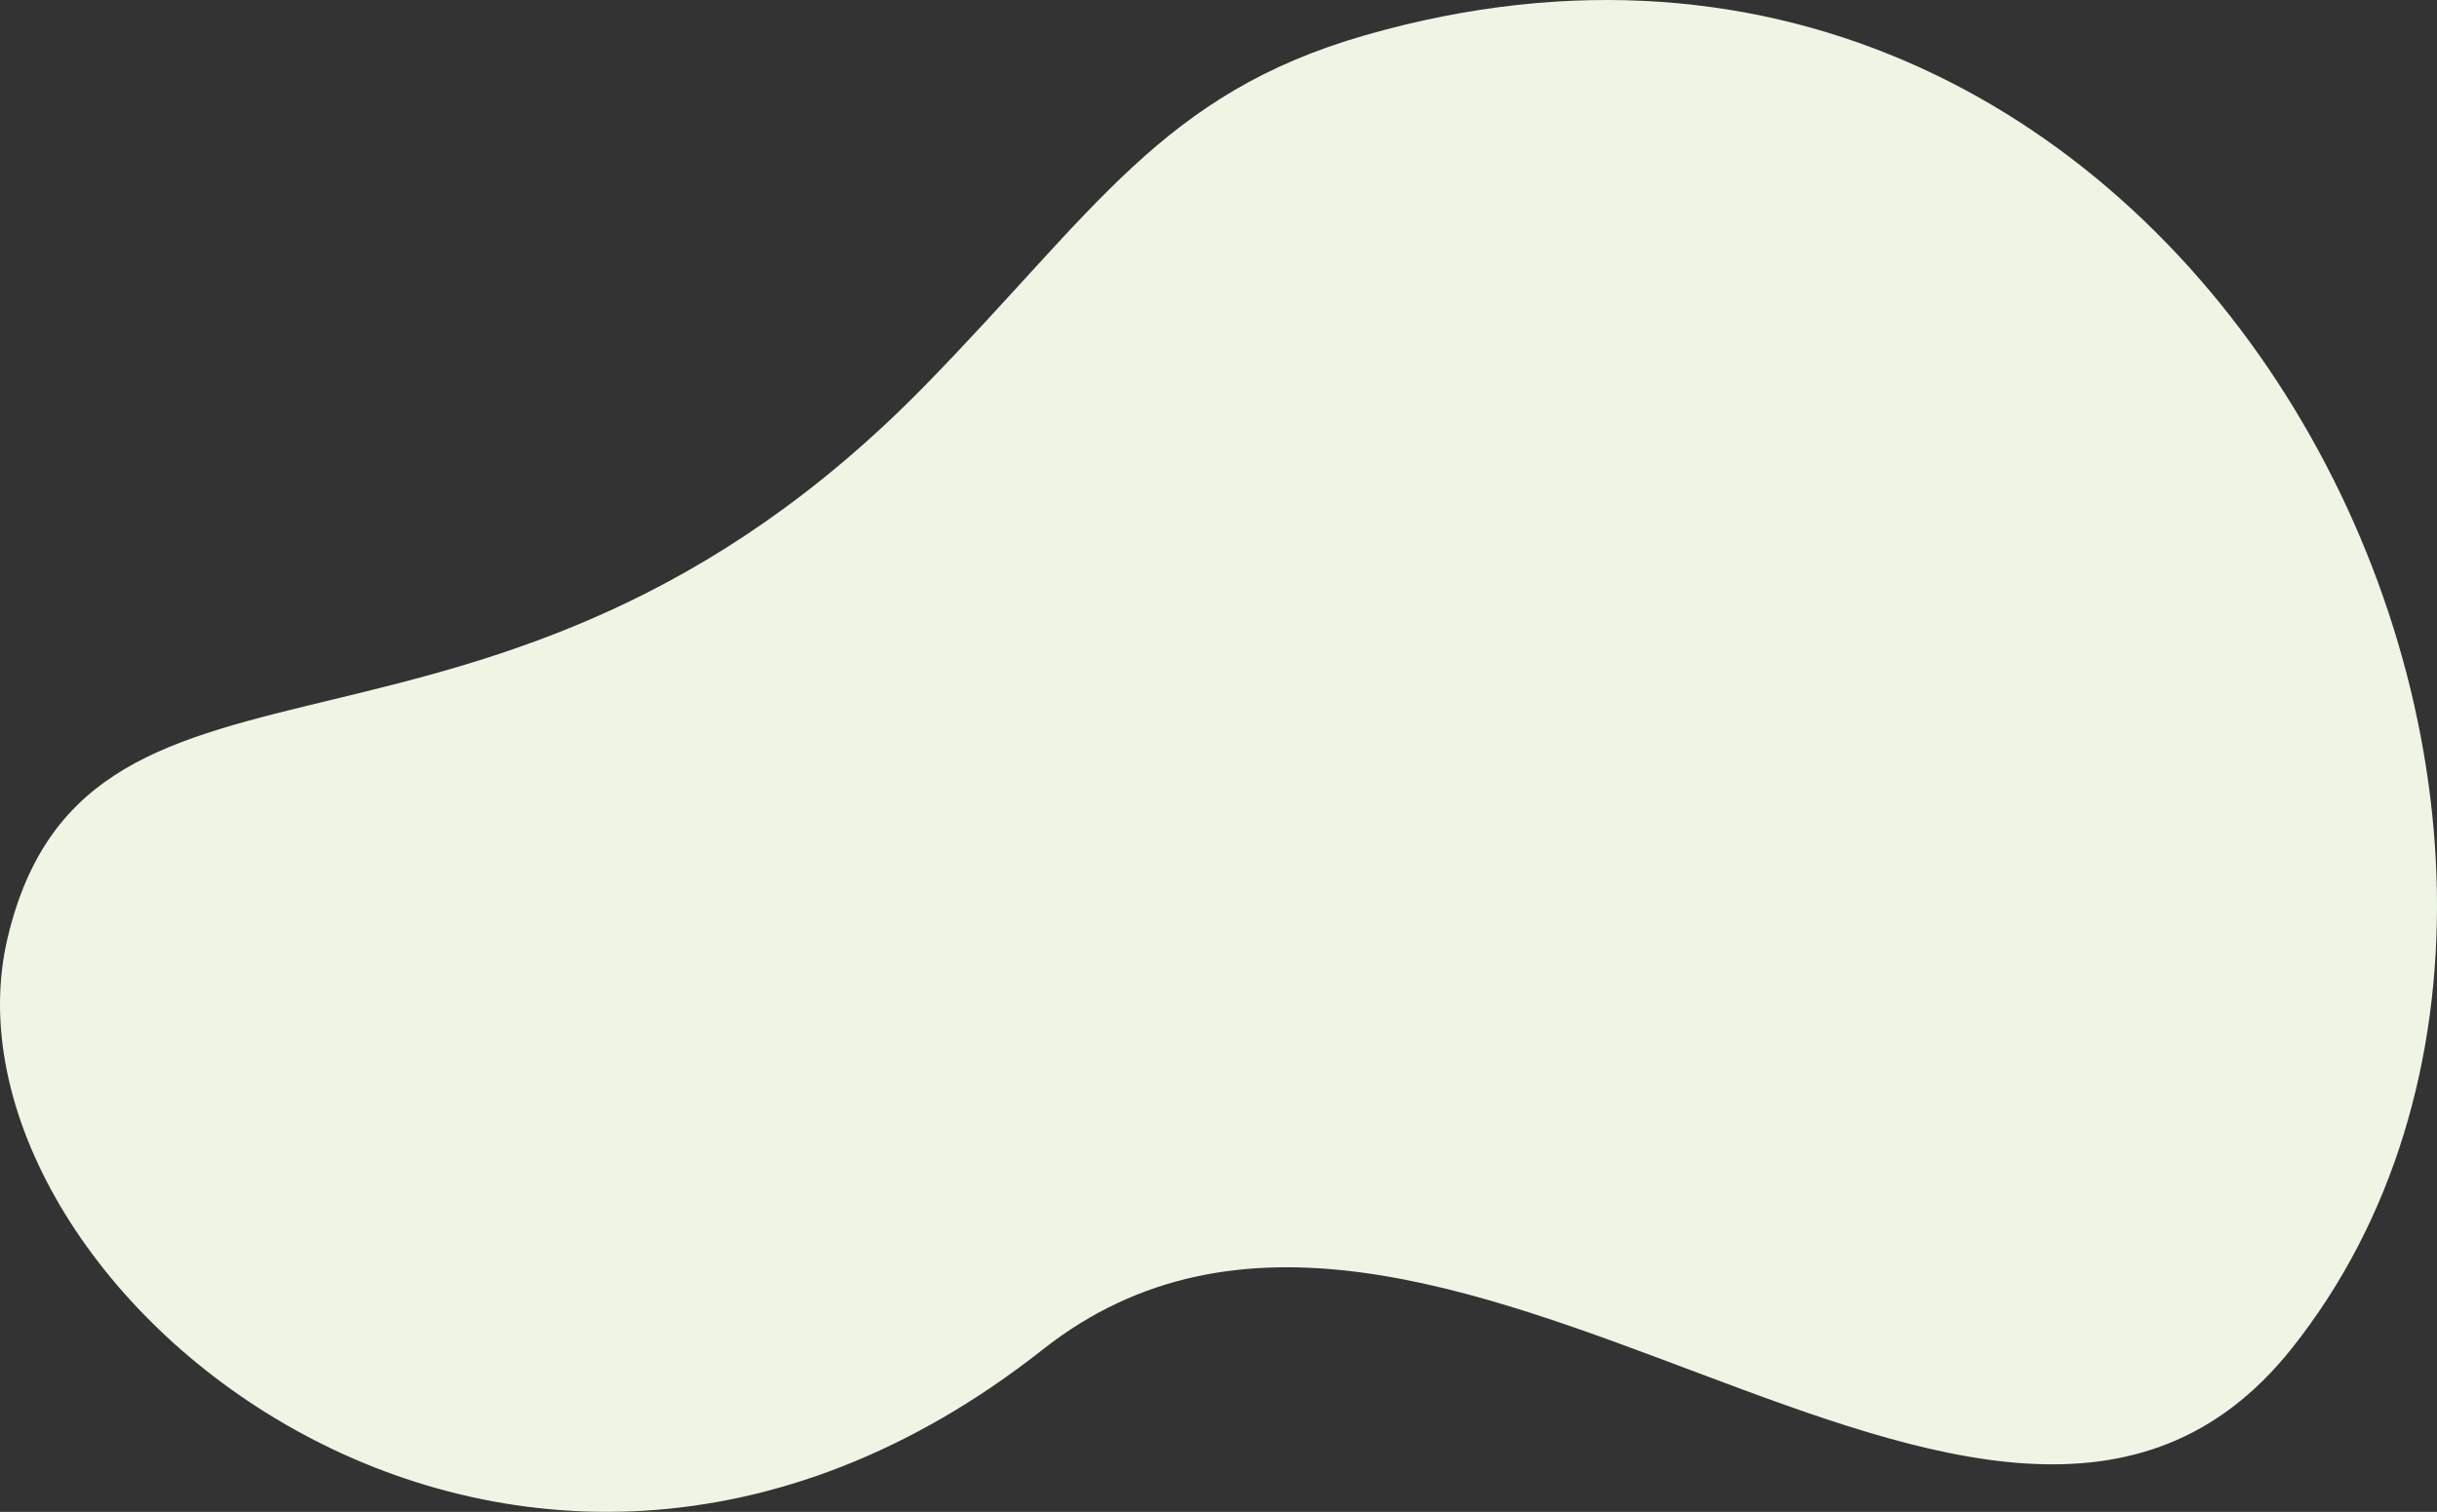 <?xml version="1.0" encoding="UTF-8"?> <svg xmlns="http://www.w3.org/2000/svg" xmlns:xlink="http://www.w3.org/1999/xlink" id="Raggruppa_6" data-name="Raggruppa 6" width="529.823" height="328.668" viewBox="0 0 529.823 328.668"><rect x="0" y="0" width="529.823" height="328.668" fill="#333333" stroke="none"/><defs><clipPath id="clip-path"><rect id="Rettangolo_100" data-name="Rettangolo 100" width="529.823" height="328.668" fill="none"></rect></clipPath></defs><g id="Raggruppa_5" data-name="Raggruppa 5" clip-path="url(#clip-path)"><path id="Tracciato_13" data-name="Tracciato 13" d="M296.8,7.655c-44.2,12.671-58.764,38.372-95.649,76.107C107.03,180.046,19.4,129.357,1.669,203.824s109.137,180.96,225.055,89.544c84.727-66.819,206.732,81.3,271.559-.27C587.2,181.22,478.051-44.3,296.8,7.655" transform="translate(0 0)" fill="#eef5e4"></path></g></svg> 